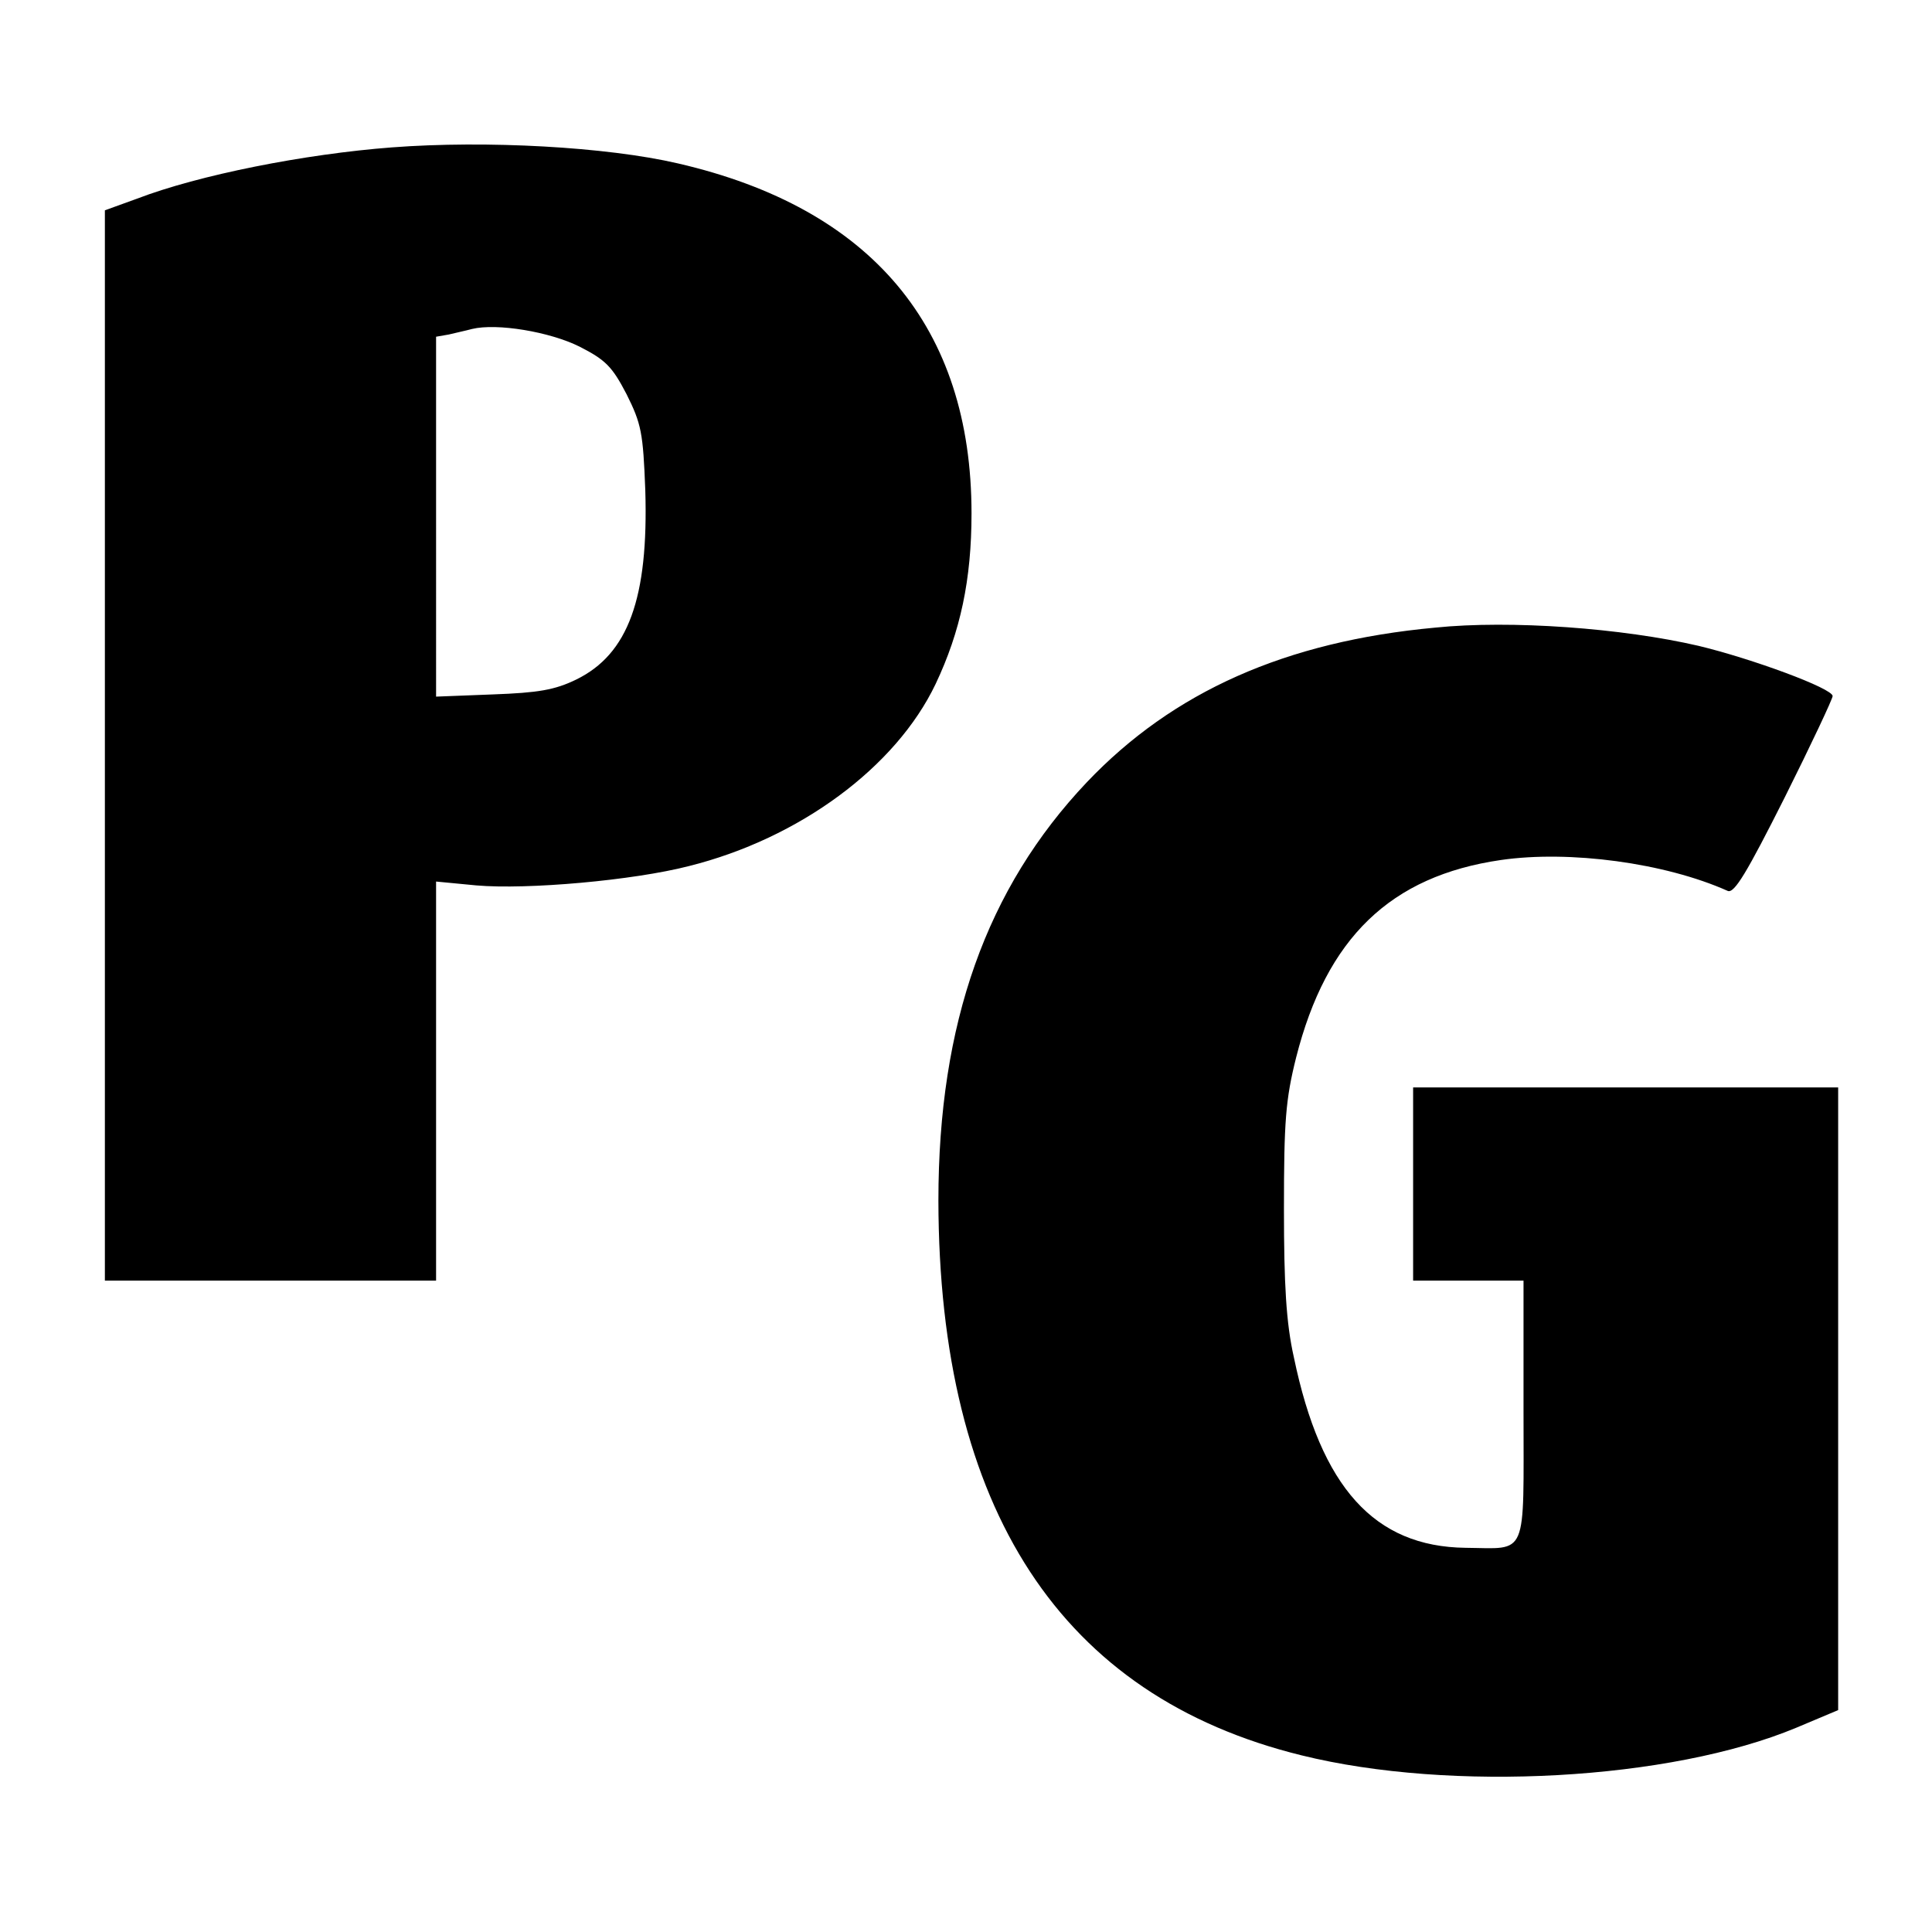 <svg version="1" xmlns="http://www.w3.org/2000/svg" width="466.667" height="466.667" viewBox="0 0 350 350"><path d="M71 26.7c-15.8 1.2-35 5-46.2 9.3L19 38.1V232h60V159.7l7.3.7c9.2.8 28.4-.9 38.5-3.5 20-5 37.5-17.9 44.7-33C174 114.4 176 105 176 93c0-33.7-18.1-55.3-53.2-63.4-12.9-3-34.7-4.2-51.8-2.9zm34 36.1c4.7 2.4 5.9 3.6 8.5 8.6 2.7 5.4 3 7 3.4 17.4.6 19.6-3.1 29.7-12.5 34.3-3.9 1.9-6.9 2.4-15.1 2.7l-10.3.4V61l2.3-.4c1.2-.3 3.1-.7 4.2-1 4.5-1.1 14.1.5 19.5 3.2zM260 113.7c-27.1 2.5-47.5 11.6-63.1 28-18.2 19.2-26.9 43.7-26.9 75.8.1 55.9 22.2 89.8 65.8 100.5 27.1 6.7 66.8 4.5 89.6-5l7.6-3.2V197h-77v35h20v23.5c0 27.1.9 25-10.5 24.9-16.5-.2-26.2-10.9-31.1-34.5-1.4-6.2-1.8-13.2-1.8-26.9 0-15.9.3-19.8 2.2-27.4 5.5-21.7 17.1-32.9 37.1-35.8 12.4-1.8 29.7.5 41.1 5.6 1.2.5 3.5-3.4 10.3-16.9 4.8-9.6 8.7-17.9 8.7-18.4 0-1.4-14.7-6.8-24.3-9.1-13.8-3.2-34-4.7-47.7-3.3z"/></svg>